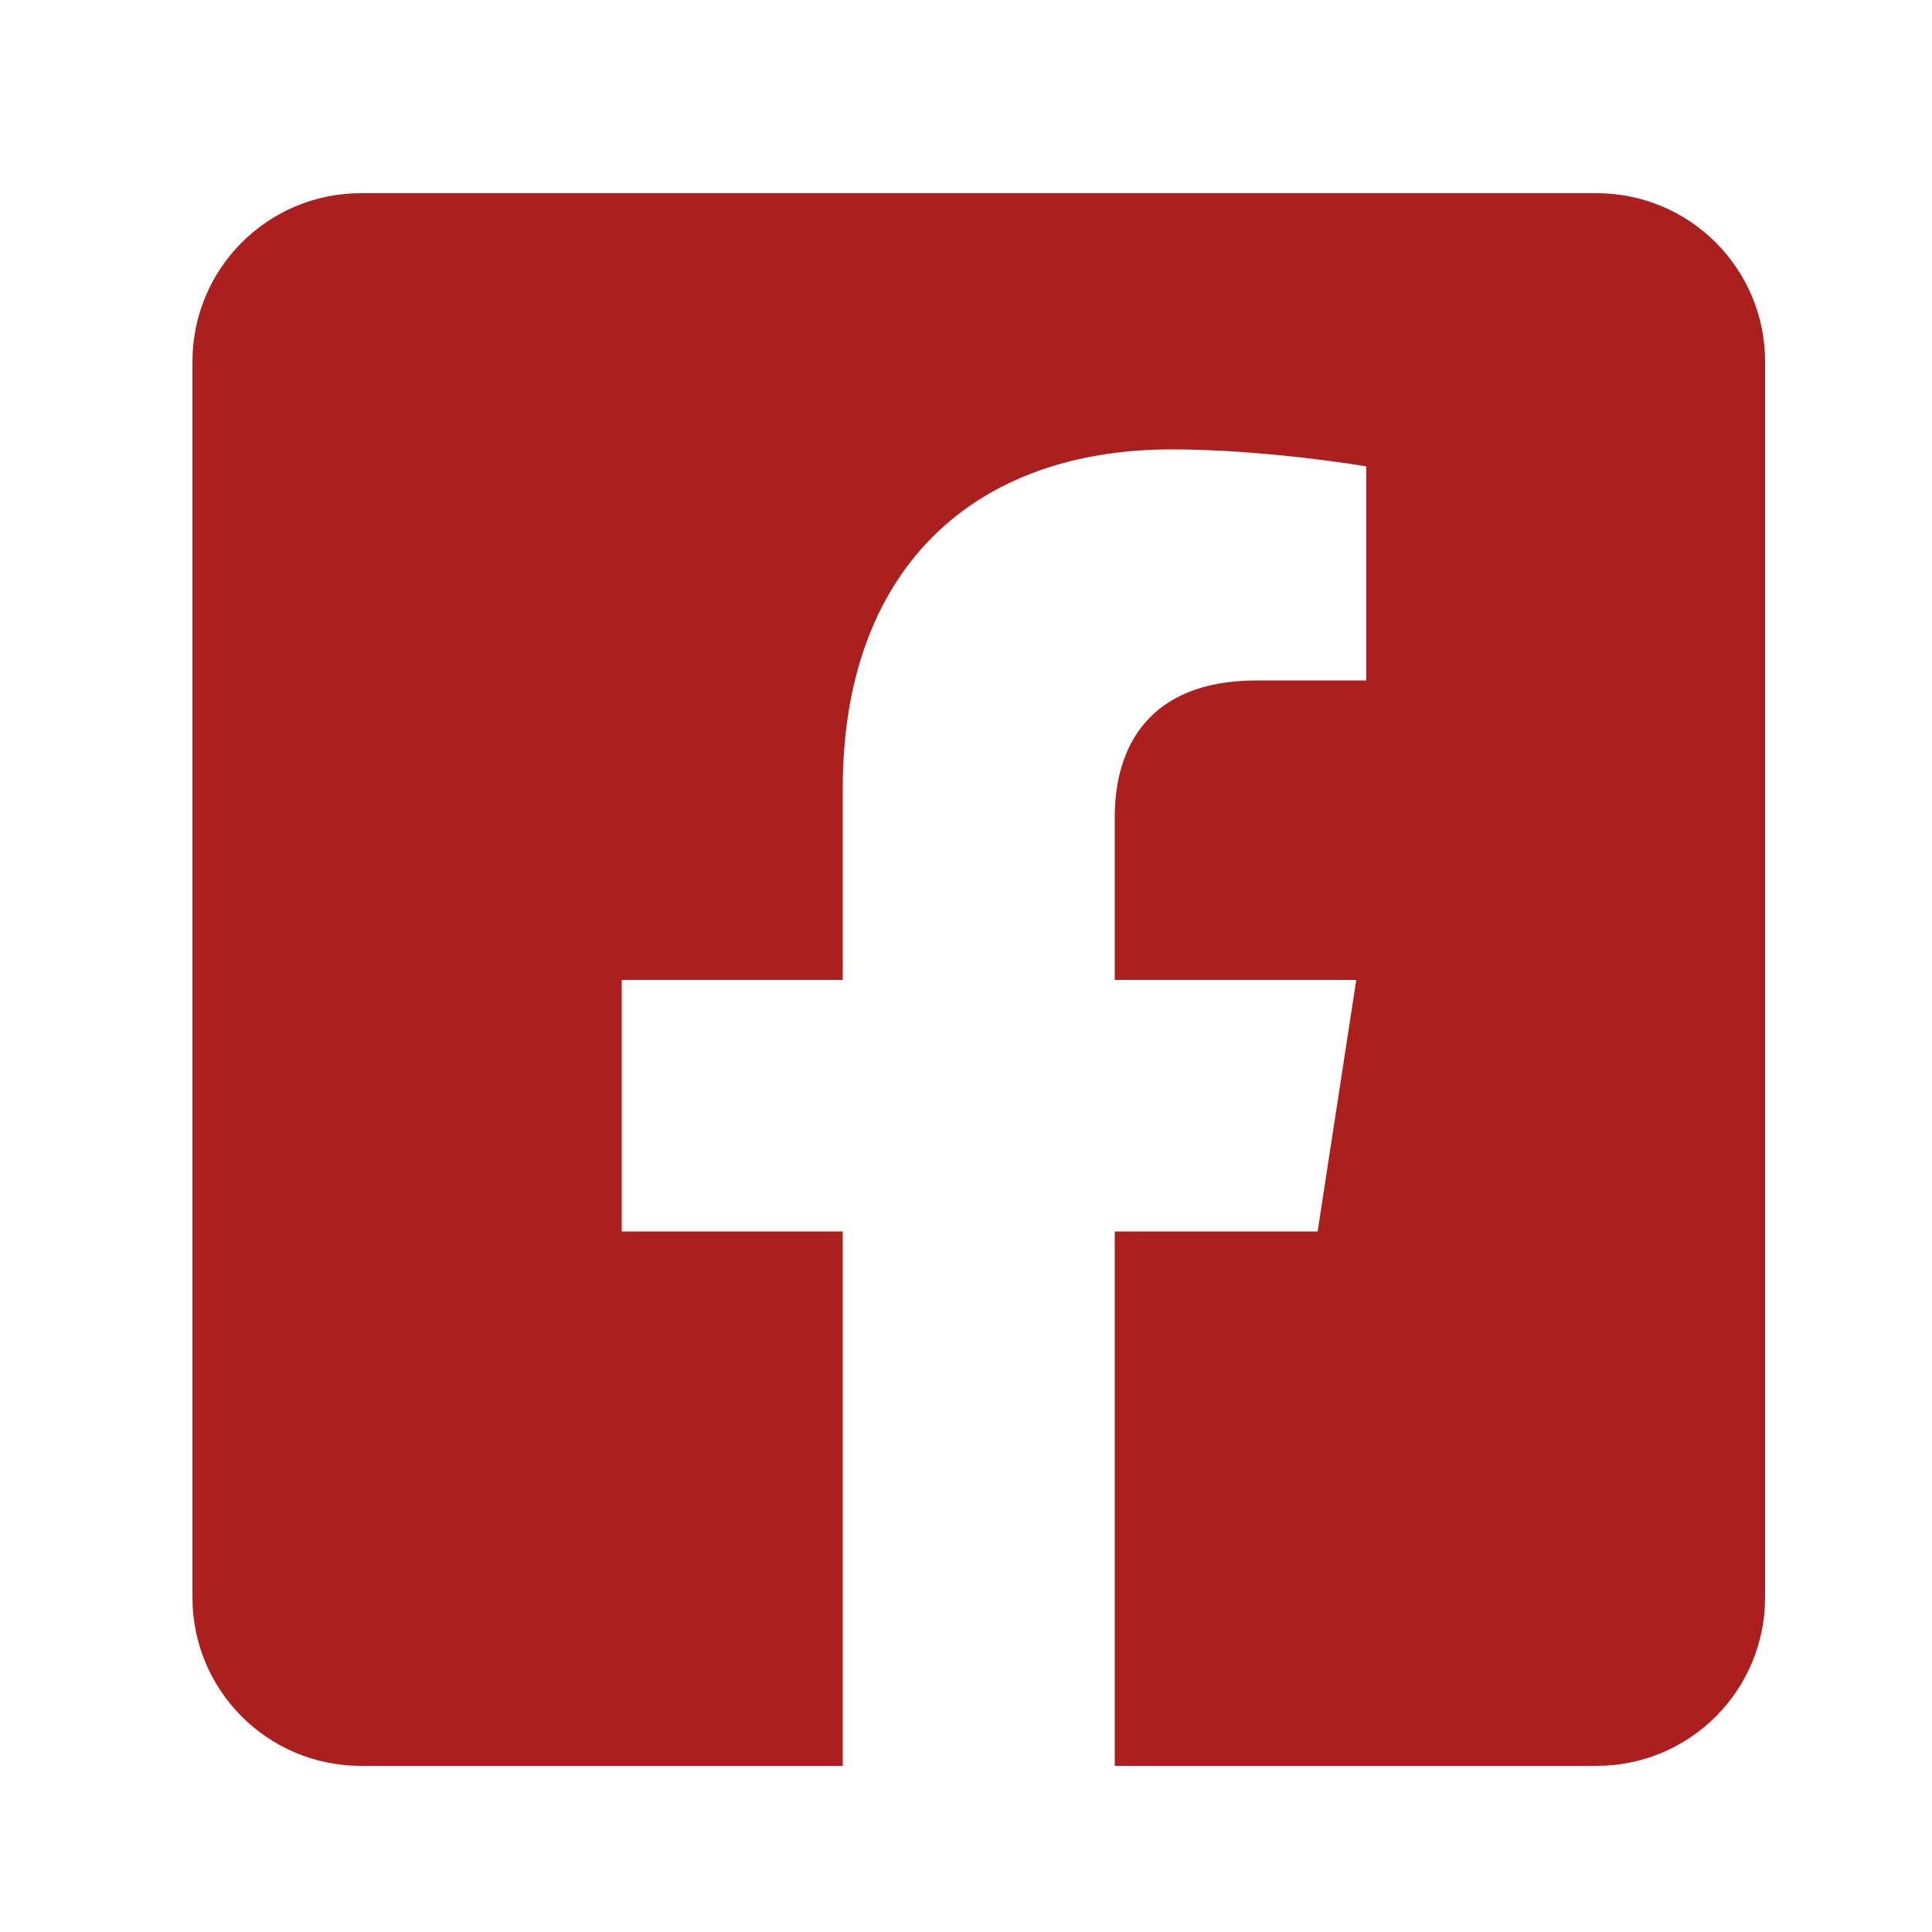 <?xml version="1.0" encoding="utf-8"?>
<!-- Generator: Adobe Illustrator 27.0.0, SVG Export Plug-In . SVG Version: 6.00 Build 0)  -->
<svg version="1.1" id="Layer_1" xmlns="http://www.w3.org/2000/svg" xmlns:xlink="http://www.w3.org/1999/xlink" x="0px" y="0px"
	 viewBox="0 0 50 50" style="enable-background:new 0 0 50 50;" xml:space="preserve">
<style type="text/css">
	.st0{fill:#AB1F1F;}
</style>
<path class="st0" d="M41.32,5H9.34C6.93,5,4.98,6.95,4.98,9.36v31.98c0,2.41,1.95,4.36,4.36,4.36h12.47V31.87h-5.72v-6.51h5.72V20.4
	c0-5.65,3.36-8.77,8.51-8.77c2.47,0,5.04,0.44,5.04,0.44v5.54h-2.84c-2.8,0-3.67,1.74-3.67,3.52v4.23h6.25l-1,6.51h-5.25V45.7h12.47
	c2.41,0,4.36-1.95,4.36-4.36V9.36C45.68,6.95,43.73,5,41.32,5z"/>
</svg>
